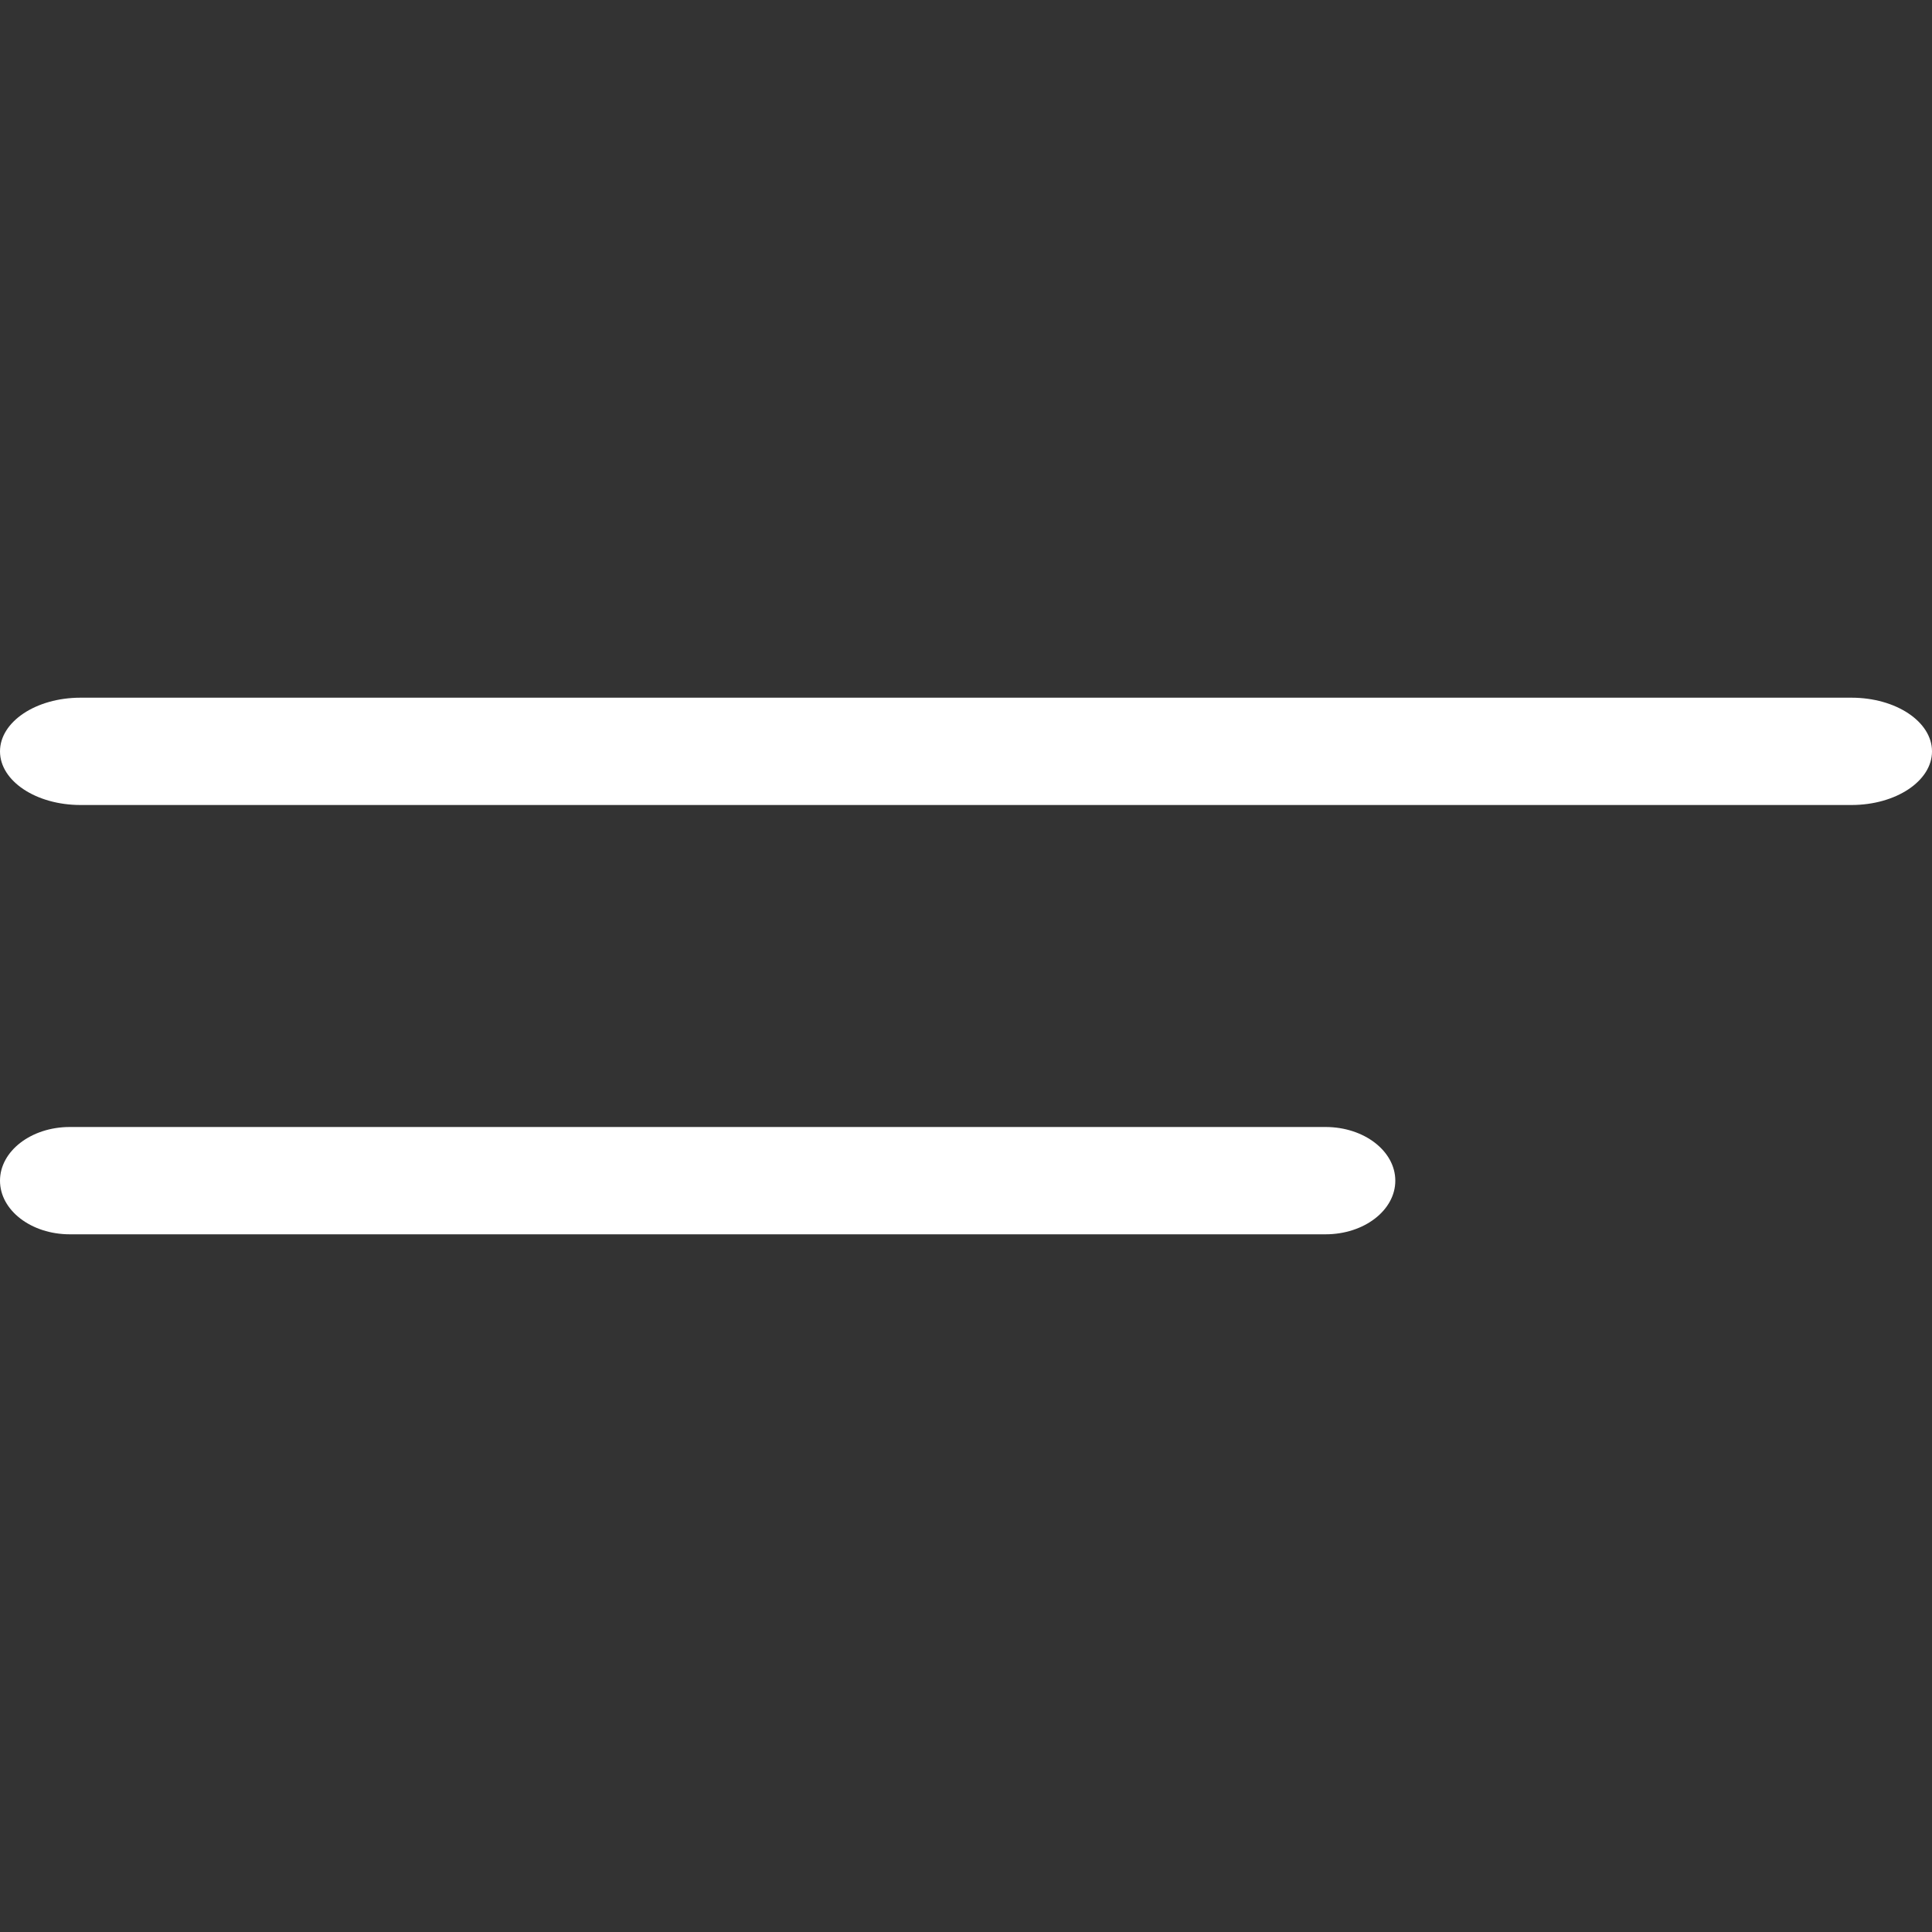 <svg width="24" height="24" viewBox="0 0 24 24" fill="none" xmlns="http://www.w3.org/2000/svg">
<rect x="0" y="0" width="24" height="24" fill="#333333" stroke="none"/>
<path d="M23 8.667H1C0.448 8.667 0 8.965 0 9.334C0 9.702 0.448 10 1 10H23C23.552 10 24 9.702 24 9.334C24 8.965 23.552 8.667 23 8.667Z" fill="white"/>
<path d="M16.467 14H0.867C0.388 14 0 14.299 0 14.667C0 15.035 0.388 15.333 0.867 15.333H16.467C16.945 15.333 17.333 15.035 17.333 14.667C17.333 14.299 16.945 14 16.467 14Z" fill="white"/>
</svg>
